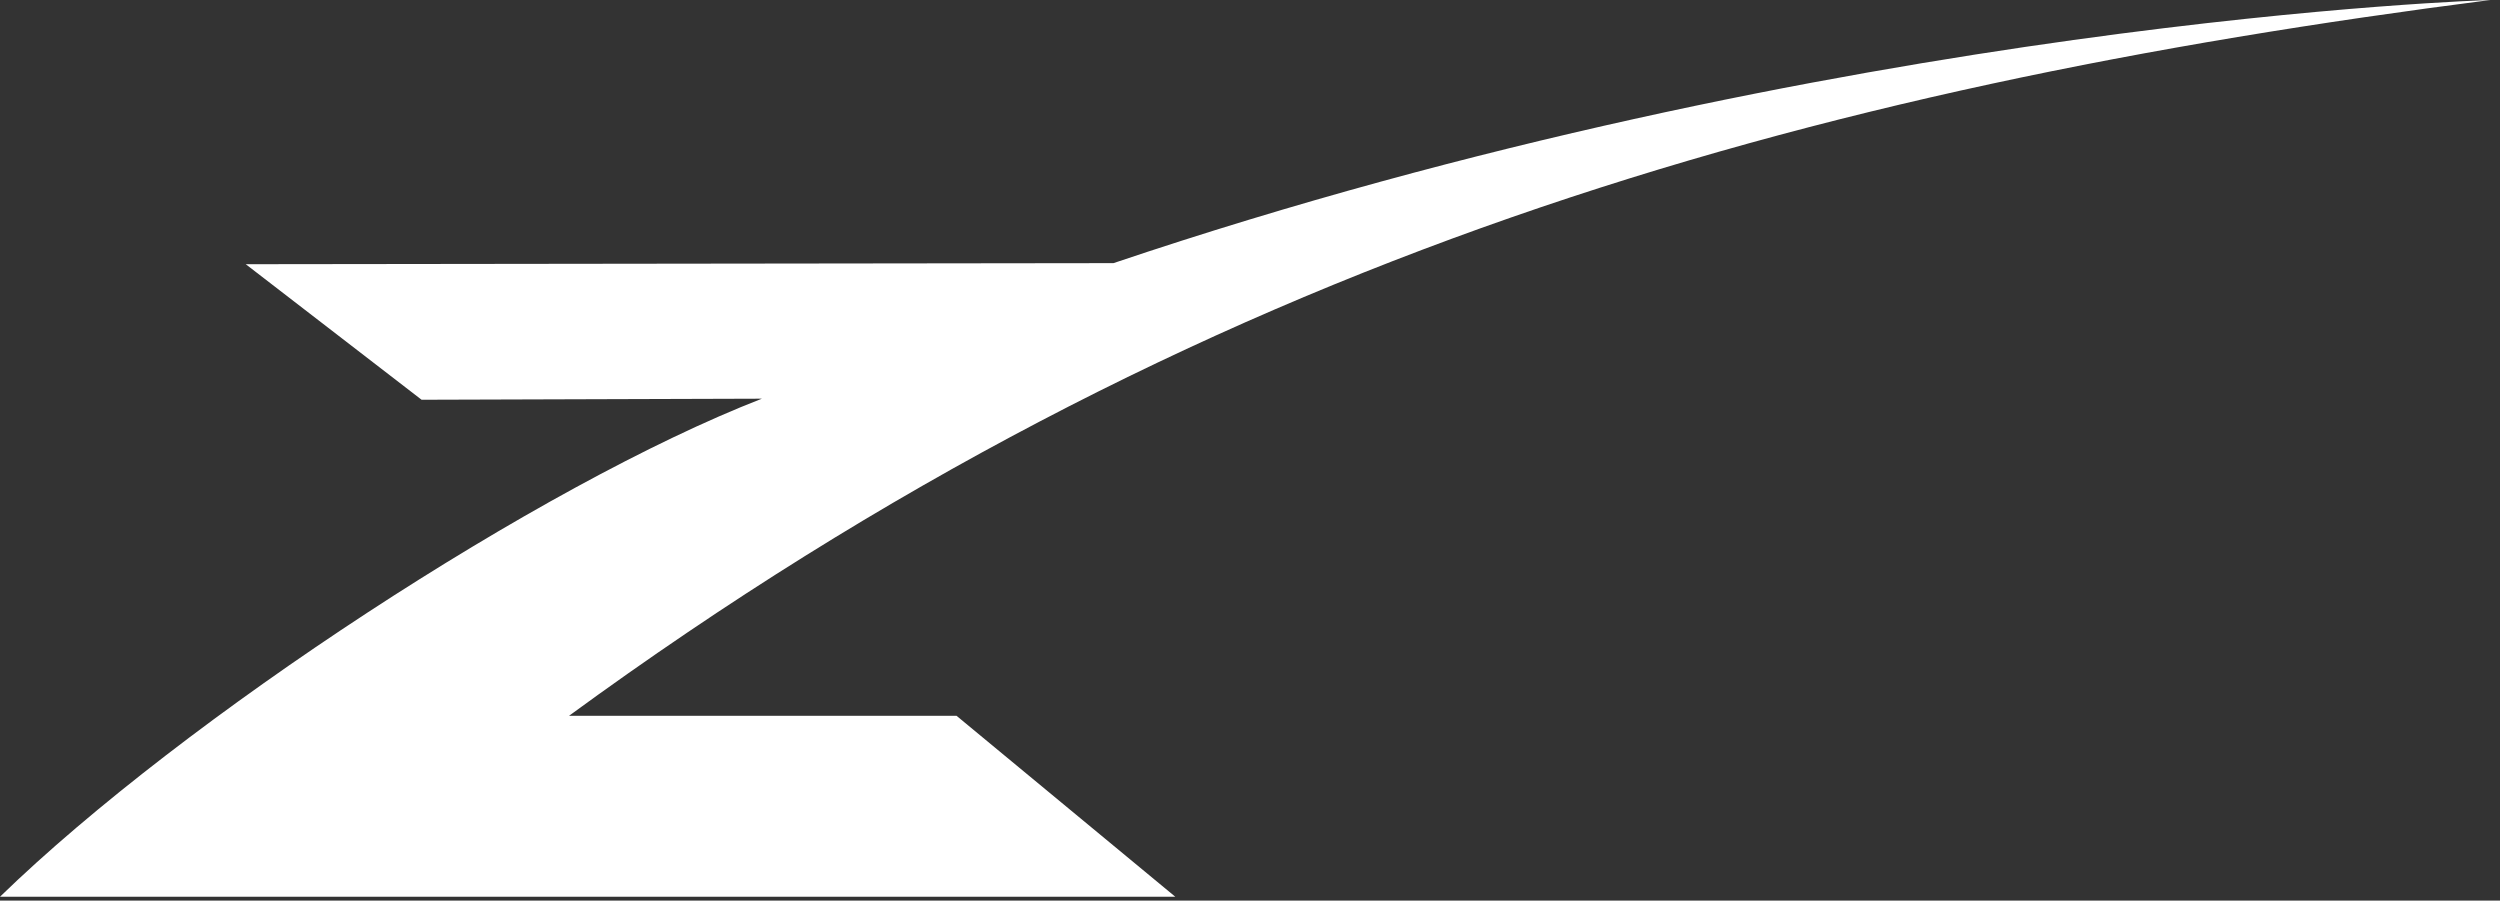<svg width="161" height="58" viewBox="0 0 161 58" fill="none" xmlns="http://www.w3.org/2000/svg">
<rect x="0" y="0" width="161" height="58" fill="#333333" stroke="none"/>
<path d="M15.826 17.015L27.15 25.744L49.066 25.675C34.825 31.202 11.835 46.254 0 57.75H75.688L61.603 46.099H36.643C77.317 16.363 116.434 5.645 160.378 0C160.378 0 118.358 1.217 71.706 16.946L15.824 17.015H15.826Z" fill="white"/>
</svg>
